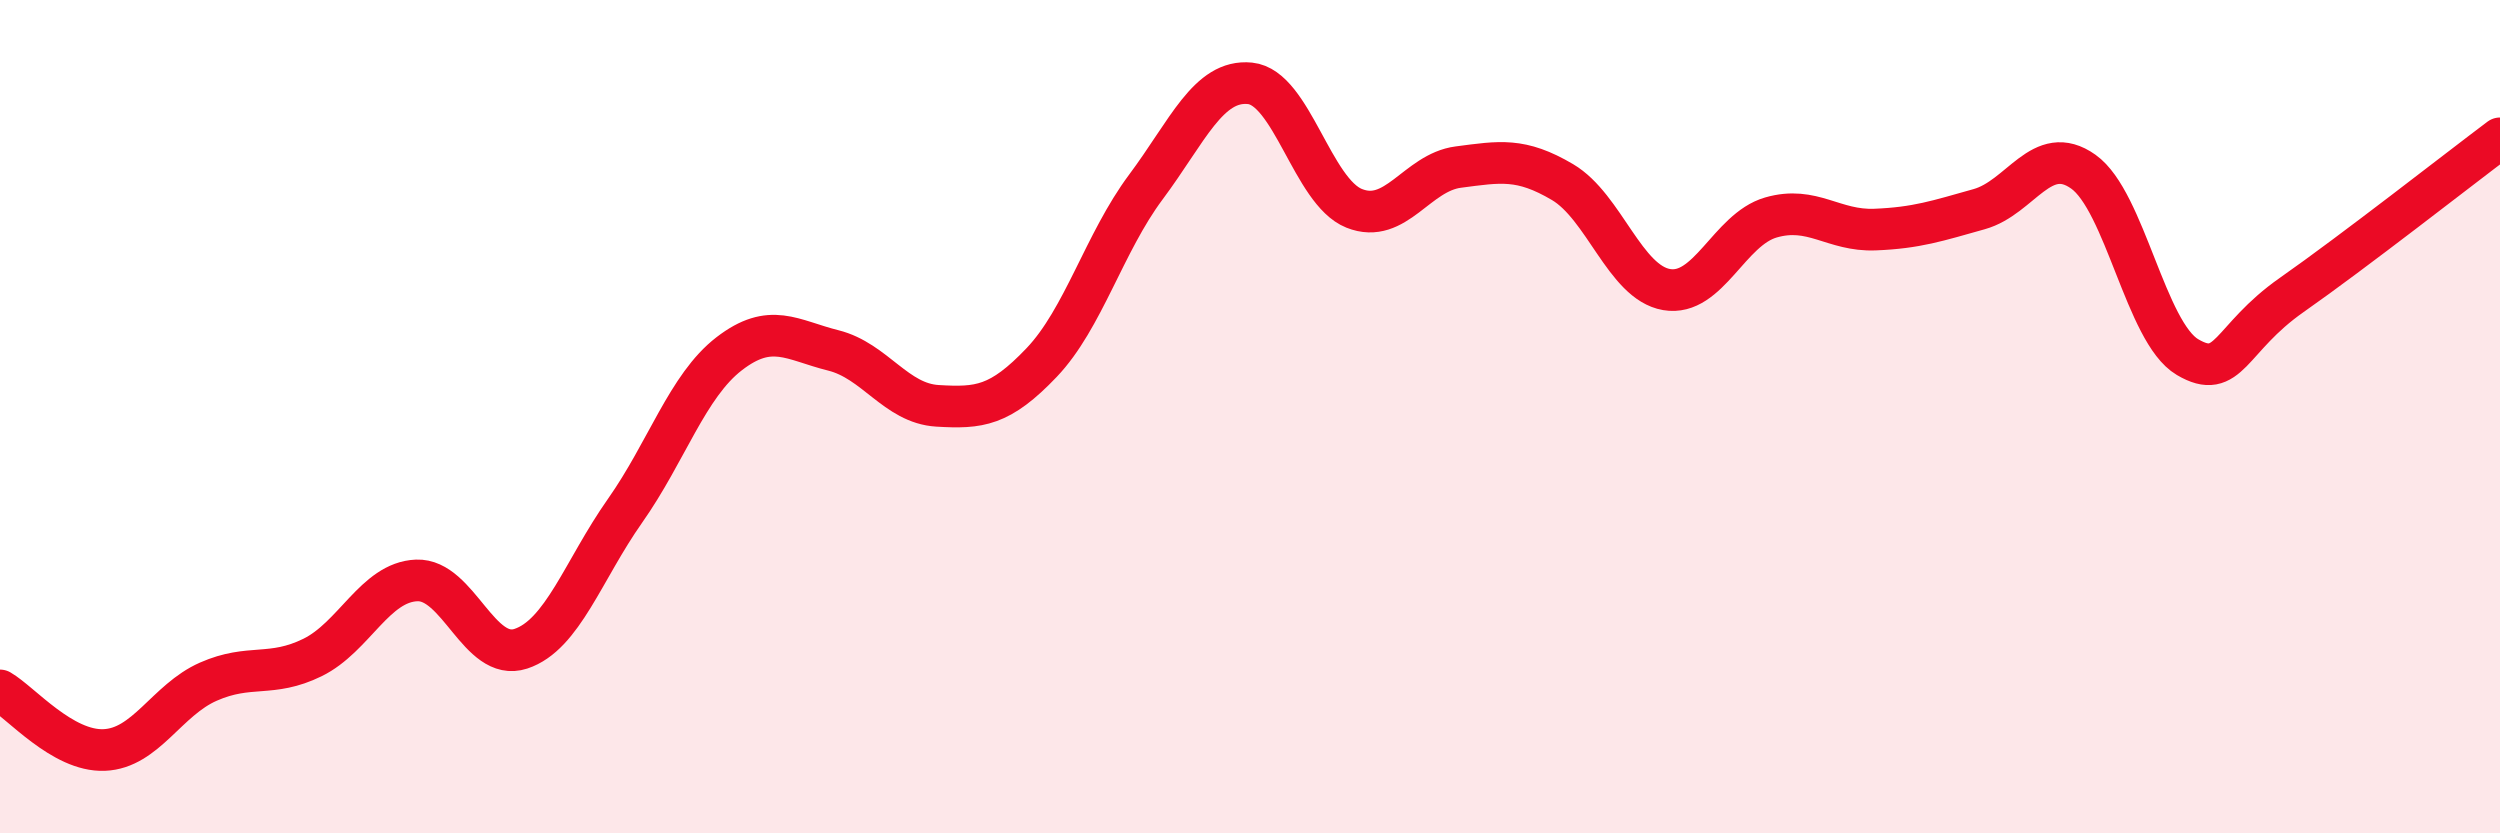 
    <svg width="60" height="20" viewBox="0 0 60 20" xmlns="http://www.w3.org/2000/svg">
      <path
        d="M 0,16.57 C 0.5,16.86 1.5,18.04 2.5,18 C 3.5,17.96 4,16.8 5,16.36 C 6,15.92 6.5,16.27 7.5,15.78 C 8.5,15.29 9,13.97 10,13.93 C 11,13.89 11.5,15.9 12.5,15.57 C 13.5,15.24 14,13.68 15,12.26 C 16,10.84 16.5,9.26 17.5,8.49 C 18.5,7.72 19,8.16 20,8.41 C 21,8.66 21.5,9.68 22.5,9.74 C 23.5,9.8 24,9.75 25,8.7 C 26,7.65 26.5,5.83 27.5,4.49 C 28.5,3.15 29,1.9 30,2 C 31,2.1 31.5,4.6 32.5,5 C 33.5,5.4 34,4.14 35,4.01 C 36,3.88 36.5,3.78 37.5,4.37 C 38.5,4.96 39,6.78 40,6.95 C 41,7.12 41.5,5.51 42.5,5.22 C 43.5,4.93 44,5.55 45,5.51 C 46,5.47 46.5,5.3 47.5,5.02 C 48.5,4.74 49,3.41 50,4.12 C 51,4.83 51.5,7.98 52.5,8.57 C 53.5,9.16 53.5,8.13 55,7.08 C 56.5,6.03 59,4.07 60,3.32L60 20L0 20Z"
        fill="#EB0A25"
        opacity="0.1"
        stroke-linecap="round"
        stroke-linejoin="round"
      />
      <path
        d="M 0,16.57 C 0.5,16.86 1.5,18.04 2.5,18 C 3.5,17.96 4,16.8 5,16.36 C 6,15.92 6.5,16.27 7.5,15.78 C 8.5,15.29 9,13.97 10,13.93 C 11,13.89 11.5,15.9 12.5,15.57 C 13.5,15.24 14,13.68 15,12.26 C 16,10.84 16.5,9.26 17.5,8.49 C 18.5,7.72 19,8.16 20,8.41 C 21,8.66 21.5,9.68 22.5,9.74 C 23.5,9.8 24,9.75 25,8.7 C 26,7.65 26.5,5.83 27.5,4.49 C 28.5,3.15 29,1.9 30,2 C 31,2.1 31.5,4.6 32.5,5 C 33.5,5.4 34,4.14 35,4.01 C 36,3.88 36.5,3.78 37.5,4.37 C 38.5,4.96 39,6.78 40,6.95 C 41,7.12 41.5,5.51 42.5,5.22 C 43.5,4.93 44,5.55 45,5.51 C 46,5.47 46.5,5.3 47.5,5.02 C 48.5,4.74 49,3.41 50,4.12 C 51,4.83 51.5,7.98 52.5,8.57 C 53.5,9.16 53.5,8.13 55,7.08 C 56.5,6.03 59,4.07 60,3.32"
        stroke="#EB0A25"
        stroke-width="1"
        fill="none"
        stroke-linecap="round"
        stroke-linejoin="round"
      />
    </svg>
  